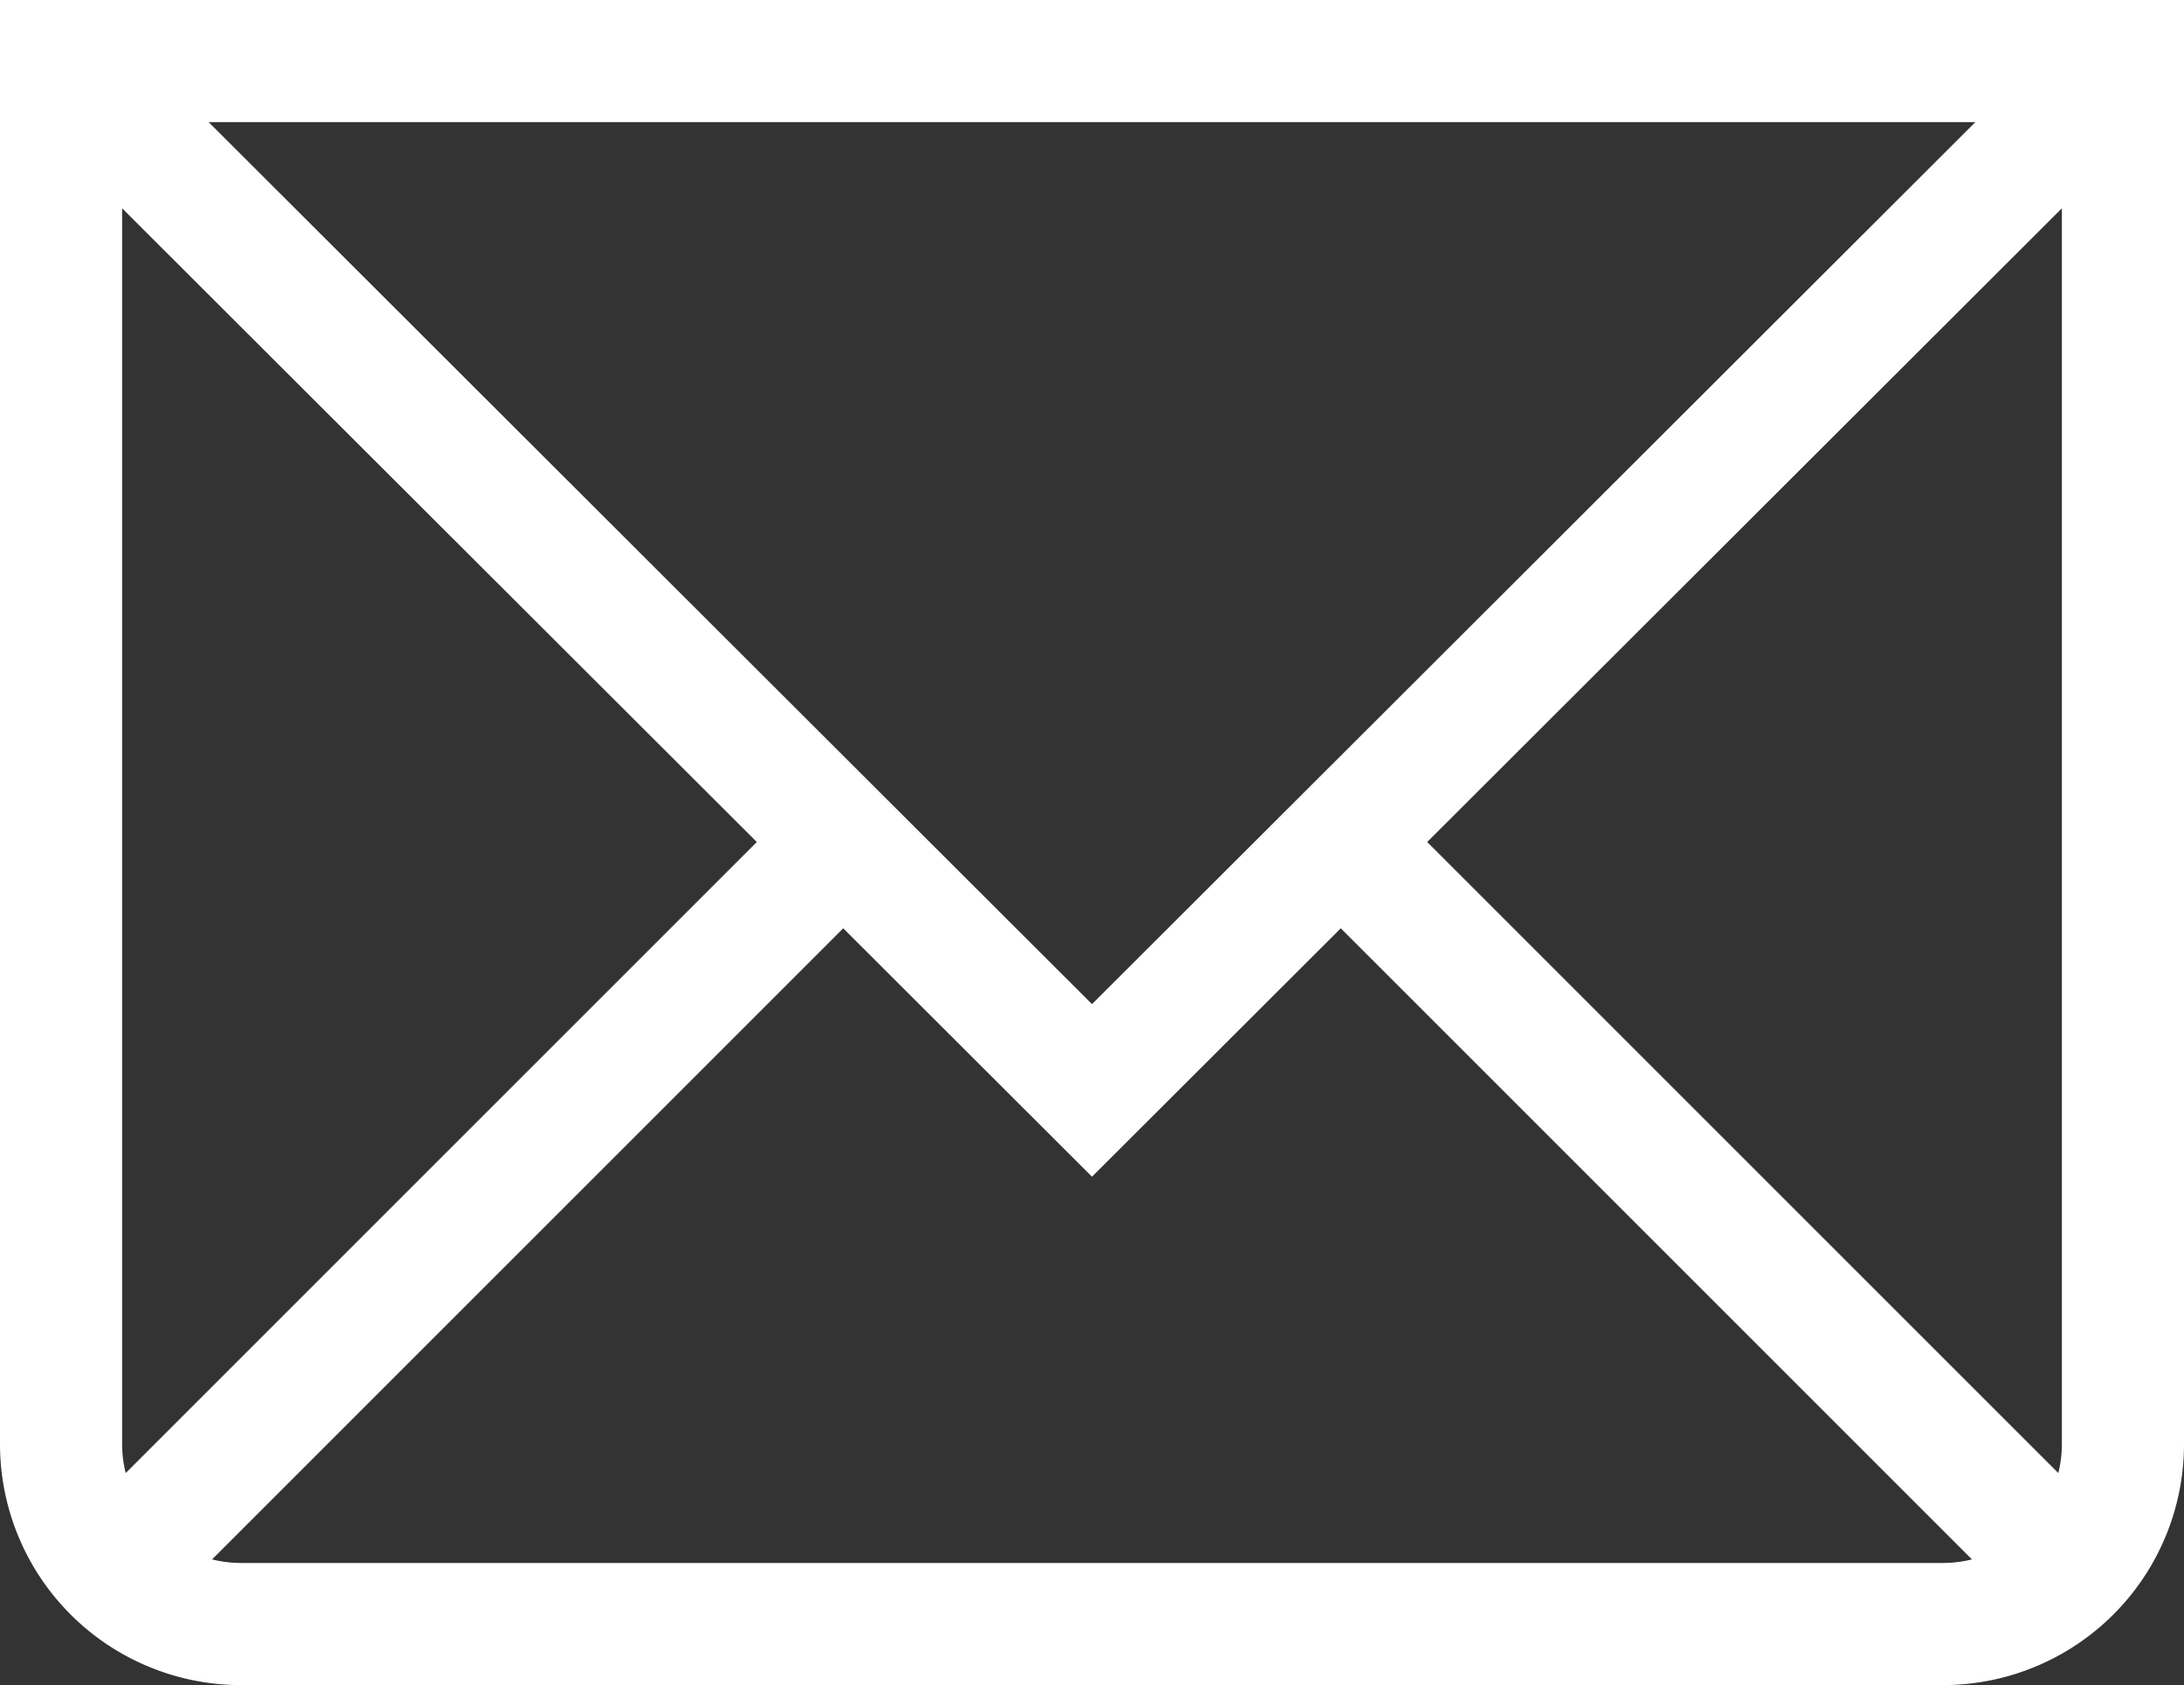 <svg xmlns="http://www.w3.org/2000/svg" viewBox="0 0 89.42 69"><rect x="0" y="0" width="89.42" height="69" fill="#333333" stroke="none"/><defs><style>.cls-1{fill:none;stroke:#fff;stroke-miterlimit:10;stroke-width:5px;}</style></defs><g id="Livello_2" data-name="Livello 2"><g id="Livello_1-2" data-name="Livello 1"><polyline class="cls-1" points="2.5 2.5 44.71 44.65 86.92 2.5"/><line class="cls-1" x1="84.76" y1="64.34" x2="54.9" y2="34.48"/><line class="cls-1" x1="4.66" y1="64.34" x2="34.5" y2="34.5"/><path class="cls-1" d="M79.55,2.5H2.5V59.13A7.37,7.37,0,0,0,9.87,66.5H79.55a7.37,7.37,0,0,0,7.37-7.37V2.5Z"/></g></g></svg>